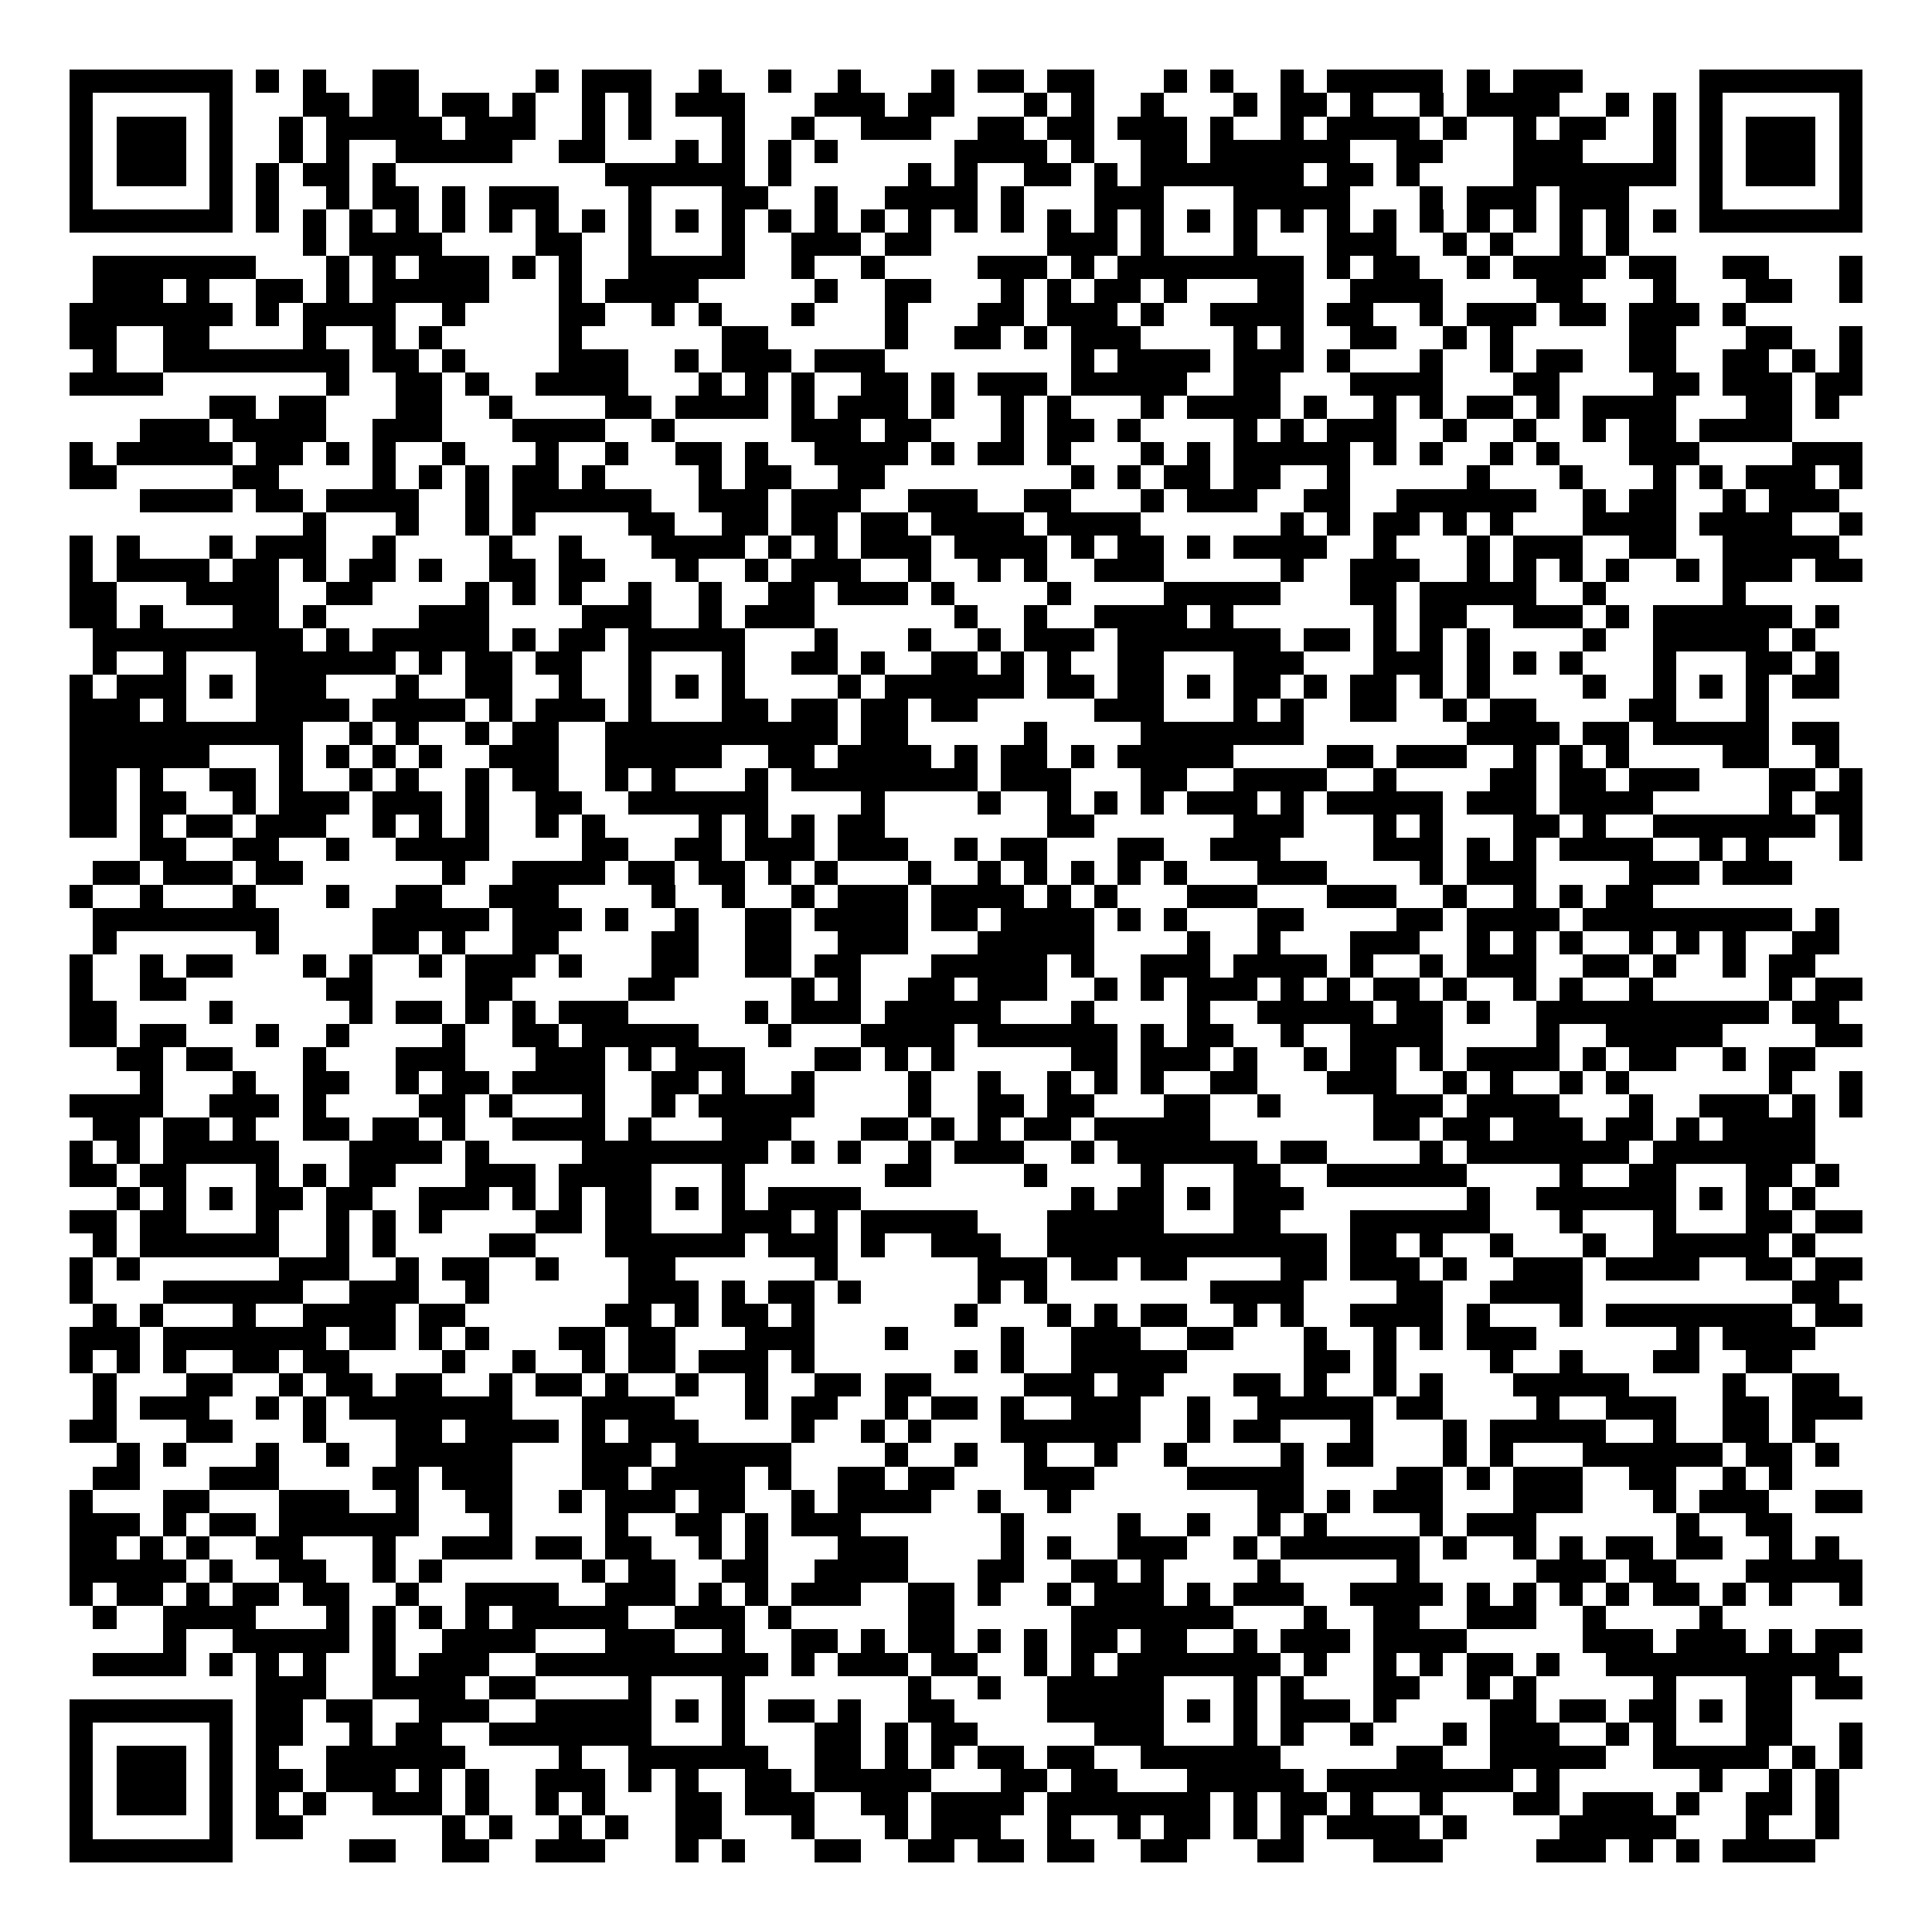 <svg xmlns="http://www.w3.org/2000/svg" width="176" height="176" viewBox="0 0 83 83" shape-rendering="crispEdges"><path fill="#ffffff" d="M0 0h83v83H0z"/><path stroke="#000000" d="M3 3.5h7m1 0h1m1 0h1m2 0h2m5 0h1m1 0h3m2 0h1m2 0h1m2 0h1m3 0h1m1 0h2m1 0h2m3 0h1m1 0h1m2 0h1m1 0h5m1 0h1m1 0h3m5 0h7M3 4.5h1m5 0h1m3 0h2m1 0h2m1 0h2m1 0h1m2 0h1m1 0h1m1 0h3m3 0h3m1 0h2m3 0h1m1 0h1m2 0h1m3 0h1m1 0h2m1 0h1m2 0h1m1 0h4m2 0h1m1 0h1m1 0h1m5 0h1M3 5.5h1m1 0h3m1 0h1m2 0h1m1 0h5m1 0h3m2 0h1m1 0h1m3 0h1m2 0h1m2 0h3m2 0h2m1 0h2m1 0h3m1 0h1m2 0h1m1 0h4m1 0h1m2 0h1m1 0h2m2 0h1m1 0h1m1 0h3m1 0h1M3 6.5h1m1 0h3m1 0h1m2 0h1m1 0h1m2 0h5m2 0h2m3 0h1m1 0h1m1 0h1m1 0h1m5 0h4m1 0h1m2 0h2m1 0h6m2 0h2m3 0h3m3 0h1m1 0h1m1 0h3m1 0h1M3 7.5h1m1 0h3m1 0h1m1 0h1m1 0h2m1 0h1m9 0h6m1 0h1m5 0h1m1 0h1m2 0h2m1 0h1m1 0h7m1 0h2m1 0h1m4 0h7m1 0h1m1 0h3m1 0h1M3 8.5h1m5 0h1m1 0h1m2 0h1m1 0h2m1 0h1m1 0h3m3 0h1m3 0h2m2 0h1m2 0h4m1 0h1m3 0h3m3 0h5m3 0h1m1 0h3m1 0h3m3 0h1m5 0h1M3 9.5h7m1 0h1m1 0h1m1 0h1m1 0h1m1 0h1m1 0h1m1 0h1m1 0h1m1 0h1m1 0h1m1 0h1m1 0h1m1 0h1m1 0h1m1 0h1m1 0h1m1 0h1m1 0h1m1 0h1m1 0h1m1 0h1m1 0h1m1 0h1m1 0h1m1 0h1m1 0h1m1 0h1m1 0h1m1 0h1m1 0h1m1 0h1m1 0h7M13 10.5h1m1 0h4m4 0h2m2 0h1m3 0h1m2 0h3m1 0h2m5 0h3m1 0h1m3 0h1m3 0h3m2 0h1m1 0h1m2 0h1m1 0h1M4 11.5h7m3 0h1m1 0h1m1 0h3m1 0h1m1 0h1m2 0h5m2 0h1m2 0h1m4 0h3m1 0h1m1 0h8m1 0h1m1 0h2m2 0h1m1 0h4m1 0h2m2 0h2m3 0h1M4 12.5h3m1 0h1m2 0h2m1 0h1m1 0h5m3 0h1m1 0h4m5 0h1m2 0h2m3 0h1m1 0h1m1 0h2m1 0h1m3 0h2m2 0h4m4 0h2m3 0h1m3 0h2m2 0h1M3 13.5h7m1 0h1m1 0h4m2 0h1m4 0h2m2 0h1m1 0h1m3 0h1m3 0h1m3 0h2m1 0h3m1 0h1m2 0h4m1 0h2m2 0h1m1 0h3m1 0h2m1 0h3m1 0h1M3 14.5h2m2 0h2m4 0h1m2 0h1m1 0h1m5 0h1m6 0h2m5 0h1m2 0h2m1 0h1m1 0h3m4 0h1m1 0h1m2 0h2m2 0h1m1 0h1m5 0h2m3 0h2m2 0h1M4 15.5h1m2 0h8m1 0h2m1 0h1m4 0h3m2 0h1m1 0h3m1 0h3m8 0h1m1 0h4m1 0h3m1 0h1m3 0h1m2 0h1m1 0h2m2 0h2m2 0h2m1 0h1m1 0h1M3 16.5h4m7 0h1m2 0h2m1 0h1m2 0h4m3 0h1m1 0h1m1 0h1m2 0h2m1 0h1m1 0h3m1 0h5m2 0h2m3 0h4m3 0h2m4 0h2m1 0h3m1 0h2M9 17.5h2m1 0h2m3 0h2m2 0h1m4 0h2m1 0h4m1 0h1m1 0h3m1 0h1m2 0h1m1 0h1m3 0h1m1 0h4m1 0h1m2 0h1m1 0h1m1 0h2m1 0h1m1 0h4m3 0h2m1 0h1M6 18.5h3m1 0h4m2 0h3m3 0h4m2 0h1m5 0h3m1 0h2m3 0h1m1 0h2m1 0h1m4 0h1m1 0h1m1 0h3m2 0h1m2 0h1m2 0h1m1 0h2m1 0h4M3 19.5h1m1 0h5m1 0h2m1 0h1m1 0h1m2 0h1m3 0h1m2 0h1m2 0h2m1 0h1m2 0h4m1 0h1m1 0h2m1 0h1m3 0h1m1 0h1m1 0h5m1 0h1m1 0h1m2 0h1m1 0h1m3 0h3m4 0h3M3 20.5h2m5 0h2m4 0h1m1 0h1m1 0h1m1 0h2m1 0h1m4 0h1m1 0h2m2 0h2m8 0h1m1 0h1m1 0h2m1 0h2m2 0h1m5 0h1m3 0h1m3 0h1m1 0h1m1 0h3m1 0h1M6 21.5h4m1 0h2m1 0h4m2 0h1m1 0h6m2 0h3m1 0h3m2 0h3m2 0h2m3 0h1m1 0h3m2 0h2m2 0h6m2 0h1m1 0h2m2 0h1m1 0h3M13 22.5h1m3 0h1m2 0h1m1 0h1m4 0h2m2 0h2m1 0h2m1 0h2m1 0h4m1 0h4m6 0h1m1 0h1m1 0h2m1 0h1m1 0h1m3 0h4m1 0h4m2 0h1M3 23.5h1m1 0h1m3 0h1m1 0h3m2 0h1m4 0h1m2 0h1m3 0h4m1 0h1m1 0h1m1 0h3m1 0h4m1 0h1m1 0h2m1 0h1m1 0h4m2 0h1m3 0h1m1 0h3m2 0h2m2 0h5M3 24.5h1m1 0h4m1 0h2m1 0h1m1 0h2m1 0h1m2 0h2m1 0h2m3 0h1m2 0h1m1 0h3m2 0h1m2 0h1m1 0h1m2 0h3m5 0h1m2 0h3m2 0h1m1 0h1m1 0h1m1 0h1m2 0h1m1 0h3m1 0h2M3 25.5h2m3 0h4m2 0h2m4 0h1m1 0h1m1 0h1m2 0h1m2 0h1m2 0h2m1 0h3m1 0h1m4 0h1m4 0h5m3 0h2m1 0h5m2 0h1m5 0h1M3 26.5h2m1 0h1m3 0h2m1 0h1m4 0h3m4 0h3m2 0h1m1 0h3m6 0h1m2 0h1m2 0h4m1 0h1m6 0h1m1 0h2m2 0h3m1 0h1m1 0h6m1 0h1M4 27.5h9m1 0h1m1 0h5m1 0h1m1 0h2m1 0h5m3 0h1m3 0h1m2 0h1m1 0h3m1 0h7m1 0h2m1 0h1m1 0h1m1 0h1m4 0h1m2 0h5m1 0h1M4 28.5h1m2 0h1m3 0h6m1 0h1m1 0h2m1 0h2m2 0h1m3 0h1m2 0h2m1 0h1m2 0h2m1 0h1m1 0h1m2 0h2m3 0h3m3 0h3m1 0h1m1 0h1m1 0h1m3 0h1m3 0h2m1 0h1M3 29.5h1m1 0h3m1 0h1m1 0h3m3 0h1m2 0h2m2 0h1m2 0h1m1 0h1m1 0h1m4 0h1m1 0h6m1 0h2m1 0h2m1 0h1m1 0h2m1 0h1m1 0h2m1 0h1m1 0h1m4 0h1m2 0h1m1 0h1m1 0h1m1 0h2M3 30.5h3m1 0h1m3 0h4m1 0h4m1 0h1m1 0h3m1 0h1m3 0h2m1 0h2m1 0h2m1 0h2m5 0h3m3 0h1m1 0h1m2 0h2m2 0h1m1 0h2m4 0h2m3 0h1M3 31.5h10m2 0h1m1 0h1m2 0h1m1 0h2m2 0h10m1 0h2m5 0h1m4 0h7m7 0h4m1 0h2m1 0h5m1 0h2M3 32.5h6m3 0h1m1 0h1m1 0h1m1 0h1m2 0h3m2 0h5m2 0h2m1 0h4m1 0h1m1 0h2m1 0h1m1 0h5m4 0h2m1 0h3m2 0h1m1 0h1m1 0h1m4 0h2m2 0h1M3 33.5h2m1 0h1m2 0h2m1 0h1m2 0h1m1 0h1m2 0h1m1 0h2m2 0h1m1 0h1m3 0h1m1 0h8m1 0h3m3 0h2m2 0h4m2 0h1m4 0h2m1 0h2m1 0h3m3 0h2m1 0h1M3 34.5h2m1 0h2m2 0h1m1 0h3m1 0h3m1 0h1m2 0h2m2 0h6m4 0h1m4 0h1m2 0h1m1 0h1m1 0h1m1 0h3m1 0h1m1 0h5m1 0h3m1 0h4m5 0h1m1 0h2M3 35.5h2m1 0h1m1 0h2m1 0h3m2 0h1m1 0h1m1 0h1m2 0h1m1 0h1m4 0h1m1 0h1m1 0h1m1 0h2m7 0h2m6 0h3m3 0h1m1 0h1m3 0h2m1 0h1m2 0h7m1 0h1M6 36.5h2m2 0h2m2 0h1m2 0h4m4 0h2m2 0h2m1 0h3m1 0h3m2 0h1m1 0h2m3 0h2m2 0h3m4 0h3m1 0h1m1 0h1m1 0h4m2 0h1m1 0h1m3 0h1M4 37.5h2m1 0h3m1 0h2m6 0h1m2 0h4m1 0h2m1 0h2m1 0h1m1 0h1m3 0h1m2 0h1m1 0h1m1 0h1m1 0h1m1 0h1m3 0h3m4 0h1m1 0h3m4 0h3m1 0h3M3 38.5h1m2 0h1m3 0h1m3 0h1m2 0h2m2 0h3m4 0h1m2 0h1m2 0h1m1 0h3m1 0h4m1 0h1m1 0h1m3 0h3m3 0h3m2 0h1m2 0h1m1 0h1m1 0h2M4 39.5h8m4 0h5m1 0h3m1 0h1m2 0h1m2 0h2m1 0h4m1 0h2m1 0h4m1 0h1m1 0h1m3 0h2m4 0h2m1 0h4m1 0h9m1 0h1M4 40.5h1m6 0h1m4 0h2m1 0h1m2 0h2m4 0h2m2 0h2m2 0h3m3 0h5m4 0h1m2 0h1m3 0h3m2 0h1m1 0h1m1 0h1m2 0h1m1 0h1m1 0h1m2 0h2M3 41.5h1m2 0h1m1 0h2m3 0h1m1 0h1m2 0h1m1 0h3m1 0h1m3 0h2m2 0h2m1 0h2m3 0h5m1 0h1m2 0h3m1 0h4m1 0h1m2 0h1m1 0h3m2 0h2m1 0h1m2 0h1m1 0h2M3 42.5h1m2 0h2m6 0h2m4 0h2m5 0h2m5 0h1m1 0h1m2 0h2m1 0h3m2 0h1m1 0h1m1 0h3m1 0h1m1 0h1m1 0h2m1 0h1m2 0h1m1 0h1m2 0h1m5 0h1m1 0h2M3 43.5h2m4 0h1m5 0h1m1 0h2m1 0h1m1 0h1m1 0h3m5 0h1m1 0h3m1 0h5m3 0h1m4 0h1m2 0h5m1 0h2m1 0h1m2 0h10m1 0h2M3 44.5h2m1 0h2m3 0h1m2 0h1m4 0h1m2 0h2m1 0h5m3 0h1m3 0h4m1 0h6m1 0h1m1 0h2m2 0h1m2 0h4m4 0h1m2 0h5m4 0h2M5 45.5h2m1 0h2m3 0h1m3 0h3m3 0h3m1 0h1m1 0h3m3 0h2m1 0h1m1 0h1m5 0h2m1 0h3m1 0h1m2 0h1m1 0h2m1 0h1m1 0h4m1 0h1m1 0h2m2 0h1m1 0h2M6 46.5h1m3 0h1m2 0h2m2 0h1m1 0h2m1 0h4m2 0h2m1 0h1m2 0h1m4 0h1m2 0h1m2 0h1m1 0h1m1 0h1m2 0h2m3 0h3m2 0h1m1 0h1m2 0h1m1 0h1m6 0h1m2 0h1M3 47.5h4m2 0h3m1 0h1m4 0h2m1 0h1m3 0h1m2 0h1m1 0h5m4 0h1m2 0h2m1 0h2m3 0h2m2 0h1m4 0h3m1 0h4m3 0h1m2 0h3m1 0h1m1 0h1M4 48.5h2m1 0h2m1 0h1m2 0h2m1 0h2m1 0h1m2 0h4m1 0h1m3 0h3m3 0h2m1 0h1m1 0h1m1 0h2m1 0h5m7 0h2m1 0h2m1 0h3m1 0h2m1 0h1m1 0h4M3 49.5h1m1 0h1m1 0h5m3 0h4m1 0h1m4 0h8m1 0h1m1 0h1m2 0h1m1 0h3m2 0h1m1 0h6m1 0h2m4 0h1m1 0h7m1 0h7M3 50.5h2m1 0h2m3 0h1m1 0h1m1 0h2m3 0h3m1 0h4m3 0h1m6 0h2m4 0h1m4 0h1m3 0h2m2 0h6m4 0h1m2 0h2m3 0h2m1 0h1M5 51.5h1m1 0h1m1 0h1m1 0h2m1 0h2m2 0h3m1 0h1m1 0h1m1 0h2m1 0h1m1 0h1m1 0h4m9 0h1m1 0h2m1 0h1m1 0h3m7 0h1m2 0h6m1 0h1m1 0h1m1 0h1M3 52.5h2m1 0h2m3 0h1m2 0h1m1 0h1m1 0h1m4 0h2m1 0h2m3 0h3m1 0h1m1 0h5m3 0h5m3 0h2m3 0h6m3 0h1m3 0h1m3 0h2m1 0h2M4 53.5h1m1 0h6m2 0h1m1 0h1m4 0h2m3 0h6m1 0h3m1 0h1m2 0h3m2 0h12m1 0h2m1 0h1m2 0h1m3 0h1m2 0h5m1 0h1M3 54.5h1m1 0h1m6 0h3m2 0h1m1 0h2m2 0h1m3 0h2m6 0h1m6 0h3m1 0h2m1 0h2m4 0h2m1 0h3m1 0h1m2 0h3m1 0h4m2 0h2m1 0h2M3 55.5h1m3 0h6m2 0h3m2 0h1m6 0h3m1 0h1m1 0h2m1 0h1m5 0h1m1 0h1m7 0h4m4 0h2m2 0h4m9 0h2M4 56.5h1m1 0h1m3 0h1m2 0h4m1 0h2m6 0h2m1 0h1m1 0h2m1 0h1m6 0h1m3 0h1m1 0h1m1 0h2m2 0h1m1 0h1m2 0h4m1 0h1m3 0h1m1 0h8m1 0h2M3 57.5h3m1 0h7m1 0h2m1 0h1m1 0h1m3 0h2m1 0h2m3 0h3m3 0h1m4 0h1m2 0h3m2 0h2m3 0h1m2 0h1m1 0h1m1 0h3m6 0h1m1 0h4M3 58.5h1m1 0h1m1 0h1m2 0h2m1 0h2m4 0h1m2 0h1m2 0h1m1 0h2m1 0h3m1 0h1m6 0h1m1 0h1m2 0h5m5 0h2m1 0h1m4 0h1m2 0h1m3 0h2m2 0h2M4 59.5h1m3 0h2m2 0h1m1 0h2m1 0h2m2 0h1m1 0h2m1 0h1m2 0h1m2 0h1m2 0h2m1 0h2m4 0h3m1 0h2m3 0h2m1 0h1m2 0h1m1 0h1m3 0h5m4 0h1m2 0h2M4 60.5h1m1 0h3m2 0h1m1 0h1m1 0h7m3 0h4m3 0h1m1 0h2m2 0h1m1 0h2m1 0h1m2 0h3m2 0h1m2 0h5m1 0h2m4 0h1m2 0h3m2 0h2m1 0h3M3 61.5h2m3 0h2m3 0h1m3 0h2m1 0h4m1 0h1m1 0h3m4 0h1m2 0h1m1 0h1m3 0h6m2 0h1m1 0h2m3 0h1m3 0h1m1 0h5m2 0h1m2 0h2m1 0h1M5 62.5h1m1 0h1m3 0h1m2 0h1m2 0h5m3 0h3m1 0h5m4 0h1m2 0h1m2 0h1m2 0h1m2 0h1m4 0h1m1 0h2m3 0h1m1 0h1m3 0h6m1 0h2m1 0h1M4 63.5h2m3 0h3m4 0h2m1 0h3m3 0h2m1 0h4m1 0h1m2 0h2m1 0h2m3 0h3m4 0h5m4 0h2m1 0h1m1 0h3m2 0h2m2 0h1m1 0h1M3 64.5h1m3 0h2m3 0h3m2 0h1m2 0h2m2 0h1m1 0h3m1 0h2m2 0h1m1 0h4m2 0h1m2 0h1m8 0h2m1 0h1m1 0h3m3 0h3m3 0h1m1 0h3m2 0h2M3 65.5h3m1 0h1m1 0h2m1 0h6m3 0h1m4 0h1m2 0h2m1 0h1m1 0h3m6 0h1m4 0h1m2 0h1m2 0h1m1 0h1m4 0h1m1 0h3m6 0h1m2 0h2M3 66.5h2m1 0h1m1 0h1m2 0h2m3 0h1m2 0h3m1 0h2m1 0h2m2 0h1m1 0h1m3 0h3m4 0h1m1 0h1m2 0h3m2 0h1m1 0h6m1 0h1m2 0h1m1 0h1m1 0h2m1 0h2m2 0h1m1 0h1M3 67.5h5m1 0h1m2 0h2m2 0h1m1 0h1m6 0h1m1 0h2m2 0h2m2 0h4m3 0h2m2 0h2m1 0h1m4 0h1m5 0h1m5 0h3m1 0h2m3 0h5M3 68.5h1m1 0h2m1 0h1m1 0h2m1 0h2m2 0h1m2 0h4m2 0h3m1 0h1m1 0h1m1 0h3m2 0h2m1 0h1m2 0h1m1 0h3m1 0h1m1 0h3m2 0h4m1 0h1m1 0h1m1 0h1m1 0h1m1 0h2m1 0h1m1 0h1m2 0h1M4 69.5h1m2 0h4m3 0h1m1 0h1m1 0h1m1 0h1m1 0h5m2 0h3m1 0h1m5 0h2m5 0h7m3 0h1m2 0h2m2 0h3m2 0h1m4 0h1M7 70.5h1m2 0h5m1 0h1m2 0h4m3 0h3m2 0h1m2 0h2m1 0h1m1 0h2m1 0h1m1 0h1m1 0h2m1 0h2m2 0h1m1 0h3m1 0h4m5 0h3m1 0h3m1 0h1m1 0h2M4 71.5h4m1 0h1m1 0h1m1 0h1m2 0h1m1 0h3m2 0h10m1 0h1m1 0h3m1 0h2m2 0h1m1 0h1m1 0h7m1 0h1m2 0h1m1 0h1m1 0h2m1 0h1m2 0h10M11 72.5h3m2 0h4m1 0h2m4 0h1m3 0h1m7 0h1m2 0h1m2 0h5m3 0h1m1 0h1m3 0h2m2 0h1m1 0h1m5 0h1m3 0h2m1 0h2M3 73.5h7m1 0h2m1 0h2m2 0h3m2 0h5m1 0h1m1 0h1m1 0h2m1 0h1m2 0h2m4 0h5m1 0h1m1 0h1m1 0h3m1 0h1m4 0h2m1 0h2m1 0h2m1 0h1m1 0h2M3 74.5h1m5 0h1m1 0h2m2 0h1m1 0h2m2 0h7m3 0h1m3 0h2m1 0h1m1 0h2m5 0h3m3 0h1m1 0h1m2 0h1m3 0h1m1 0h3m2 0h1m1 0h1m3 0h2m2 0h1M3 75.5h1m1 0h3m1 0h1m1 0h1m2 0h6m4 0h1m2 0h6m2 0h2m1 0h1m1 0h1m1 0h2m1 0h2m2 0h6m5 0h2m2 0h5m2 0h5m1 0h1m1 0h1M3 76.5h1m1 0h3m1 0h1m1 0h2m1 0h3m1 0h1m1 0h1m2 0h3m1 0h1m1 0h1m2 0h2m1 0h5m3 0h2m1 0h2m3 0h5m1 0h8m1 0h1m6 0h1m2 0h1m1 0h1M3 77.5h1m1 0h3m1 0h1m1 0h1m1 0h1m2 0h3m1 0h1m2 0h1m1 0h1m3 0h2m1 0h3m2 0h2m1 0h4m1 0h7m1 0h1m1 0h2m1 0h1m2 0h1m3 0h2m1 0h3m1 0h1m2 0h2m1 0h1M3 78.5h1m5 0h1m1 0h2m6 0h1m1 0h1m2 0h1m1 0h1m2 0h2m3 0h1m3 0h1m1 0h3m2 0h1m2 0h1m1 0h2m1 0h1m1 0h1m1 0h4m1 0h1m4 0h5m3 0h1m2 0h1M3 79.5h7m5 0h2m2 0h2m2 0h3m3 0h1m1 0h1m3 0h2m2 0h2m1 0h2m1 0h2m2 0h2m3 0h2m3 0h3m4 0h3m1 0h1m1 0h1m1 0h4"/></svg>
